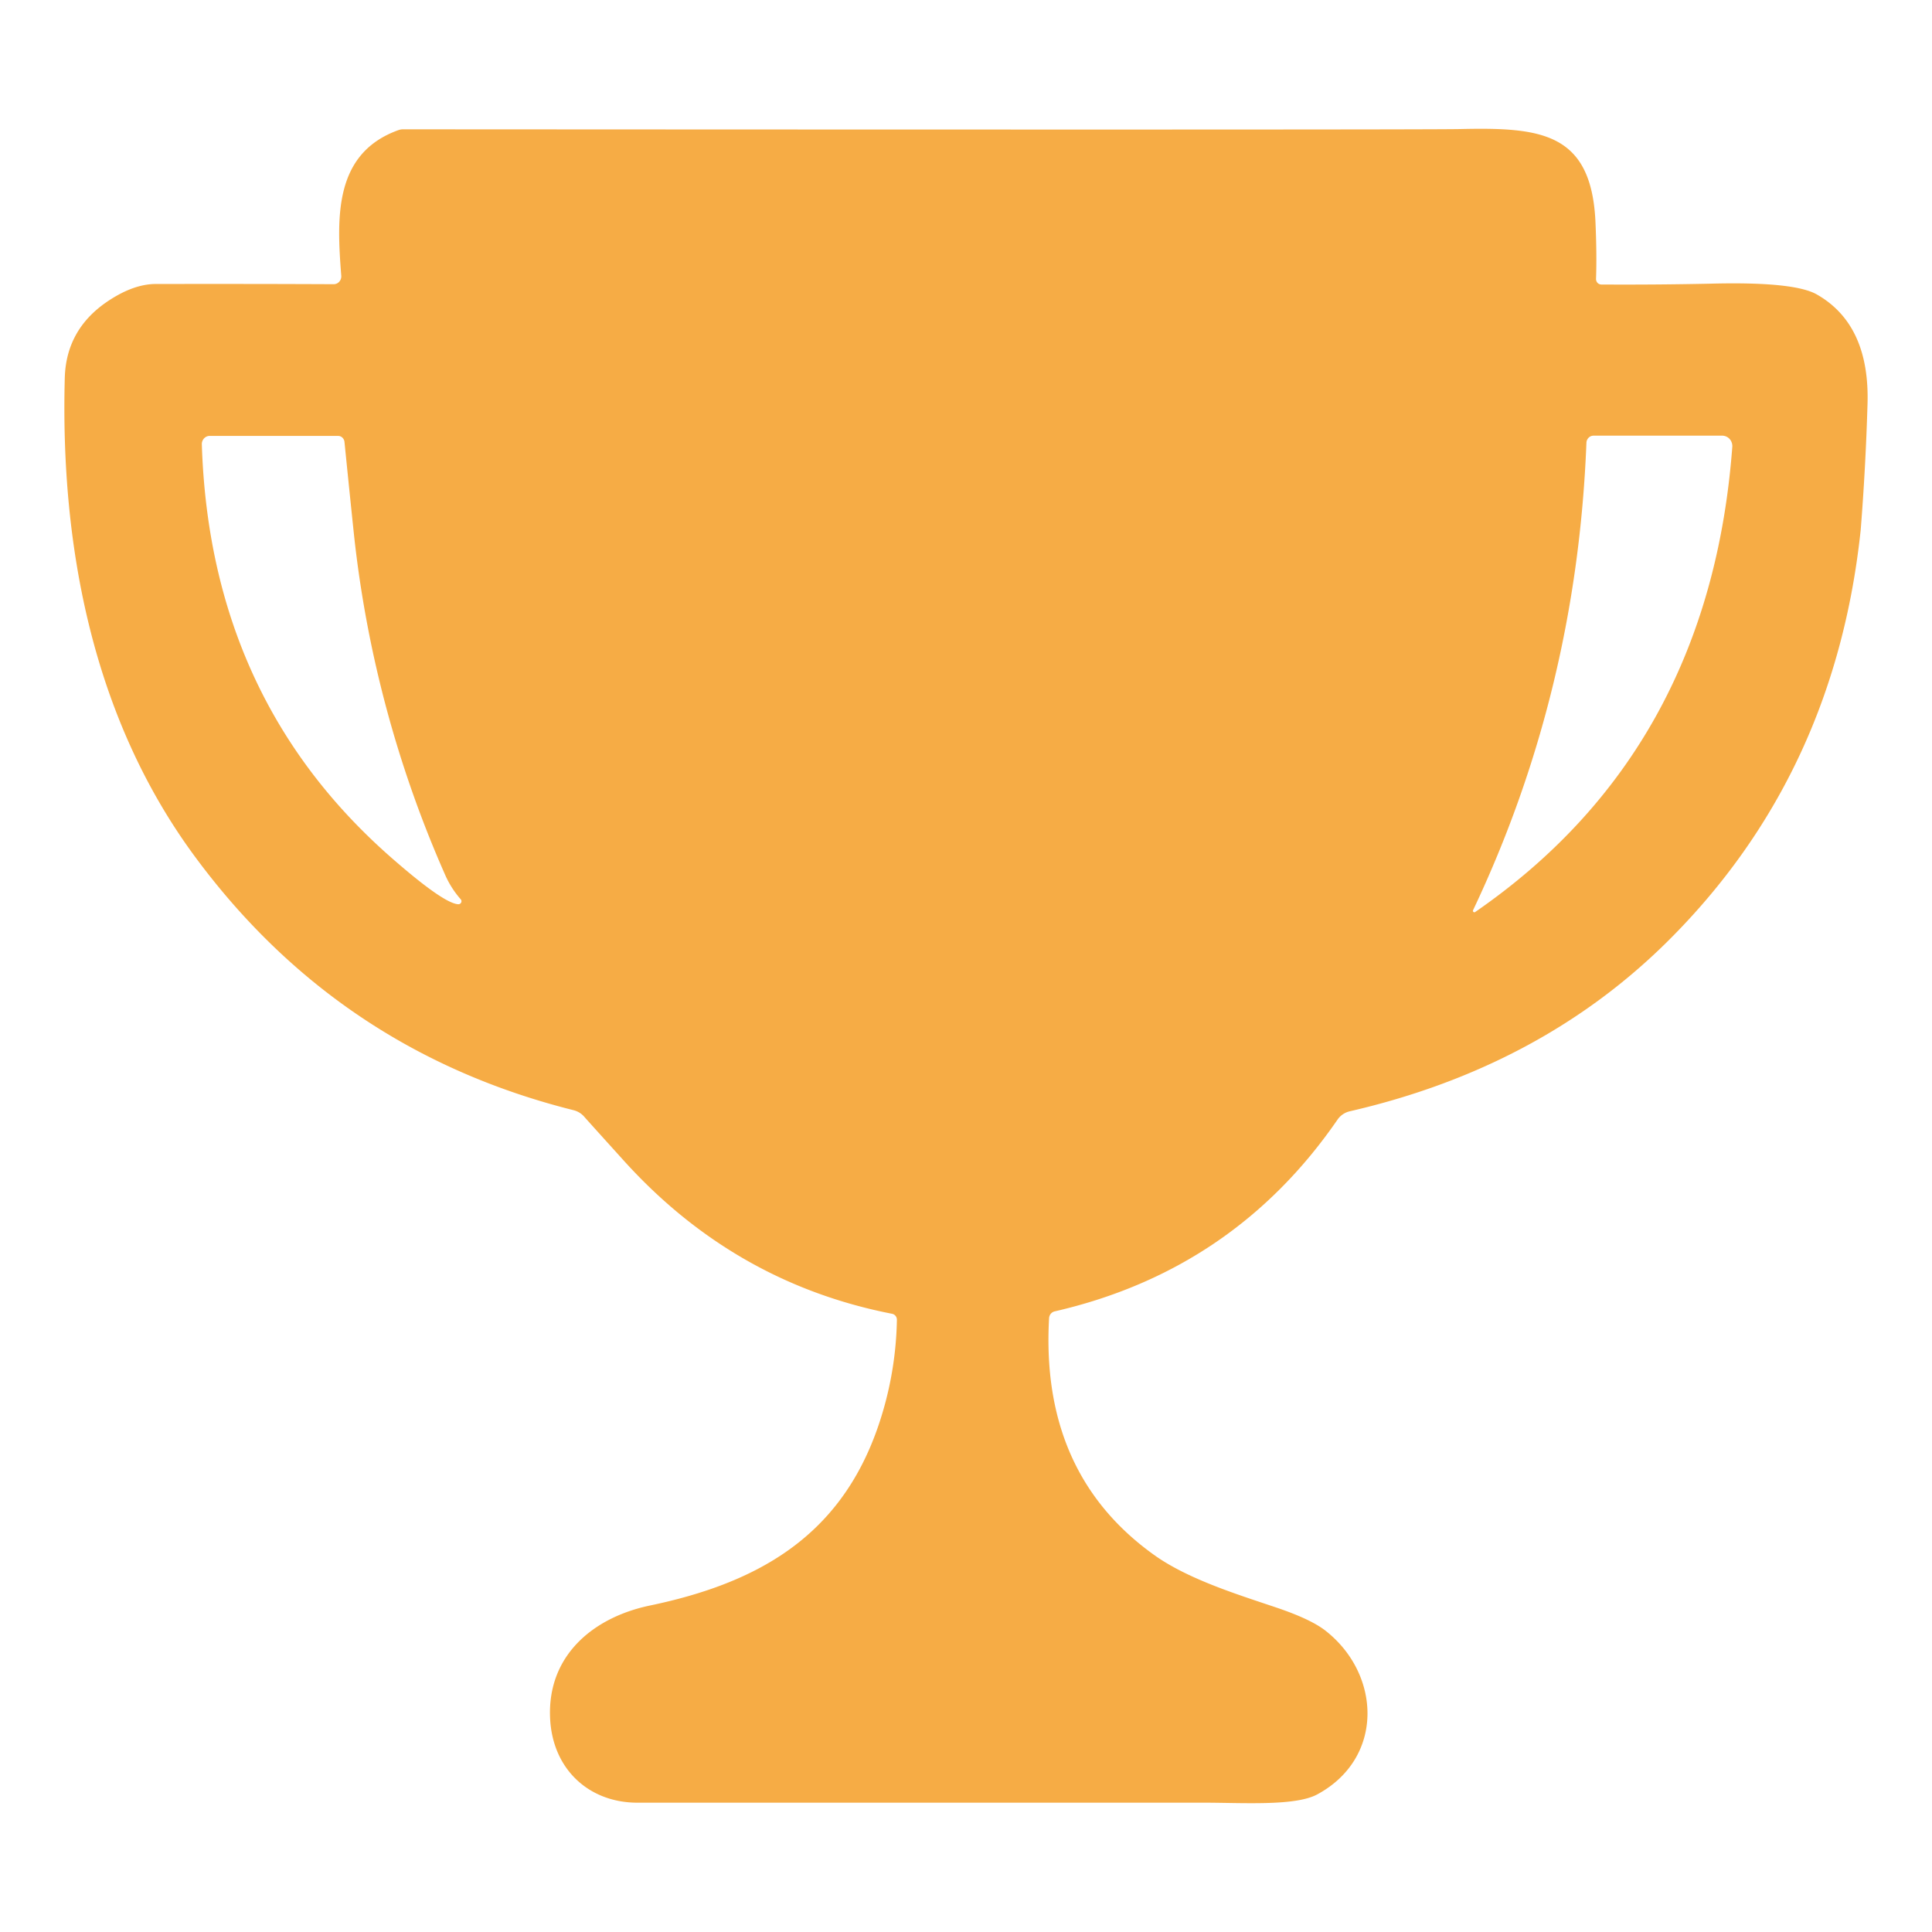<svg xmlns="http://www.w3.org/2000/svg" fill="none" viewBox="0 0 30 30"><path d="M24.866 4.418a61.76 61.76 0 0 0 1.69-.013c.868-.023 1.42.033 1.655.167.555.316.817.891.787 1.724a38.887 38.887 0 0 1-.105 1.931c-.267 2.531-1.259 4.654-2.976 6.368-1.318 1.316-2.97 2.203-4.957 2.661a.317.317 0 0 0-.19.128c-1.074 1.56-2.539 2.553-4.393 2.979a.113.113 0 0 0-.061.038.12.12 0 0 0-.026.068c-.091 1.615.458 2.844 1.646 3.687.529.373 1.303.61 1.895.81.347.118.596.235.747.352.87.677.921 1.982-.125 2.546-.347.187-1.177.126-1.796.128h-8.76c-.743 0-1.317-.51-1.355-1.31-.046-.974.668-1.565 1.543-1.75 1.657-.345 2.94-1.053 3.536-2.741a5.39 5.39 0 0 0 .306-1.693.1.1 0 0 0-.02-.064.095.095 0 0 0-.057-.034c-1.63-.319-3.018-1.111-4.163-2.377-.393-.435-.599-.663-.618-.686a.324.324 0 0 0-.163-.098c-2.448-.613-4.417-1.939-5.908-3.977-1.537-2.106-2.064-4.733-1.992-7.4.015-.487.226-.875.635-1.162.268-.186.519-.283.754-.29a436.3 436.3 0 0 1 2.787.003.114.114 0 0 0 .087-.04.124.124 0 0 0 .03-.093c-.071-.908-.114-1.898.886-2.259a.215.215 0 0 1 .075-.013c10.545.006 16.017.005 16.415-.004 1.255-.028 2.042.05 2.1 1.459.014.33.017.618.008.866a.09.09 0 0 0 .023.063.083.083 0 0 0 .06.026ZM7.154 13.964a1.46 1.46 0 0 1-.24-.375 17.802 17.802 0 0 1-1.416-5.272 313.43 313.43 0 0 1-.149-1.456.107.107 0 0 0-.033-.066.095.095 0 0 0-.065-.026H3.256a.117.117 0 0 0-.087.038.127.127 0 0 0-.035.092c.083 2.63 1.061 4.767 2.935 6.412.55.482.9.726 1.05.73a.047.047 0 0 0 .046-.054.044.044 0 0 0-.011-.023Zm15.72.169a.022.022 0 0 0 .005.027.021.021 0 0 0 .027.002c2.426-1.673 3.757-4.08 3.993-7.223a.166.166 0 0 0-.041-.122.158.158 0 0 0-.116-.052h-1.998a.108.108 0 0 0-.076.032.115.115 0 0 0-.034.076c-.1 2.577-.687 4.996-1.76 7.26Z" fill="#F6AC45"/></svg>